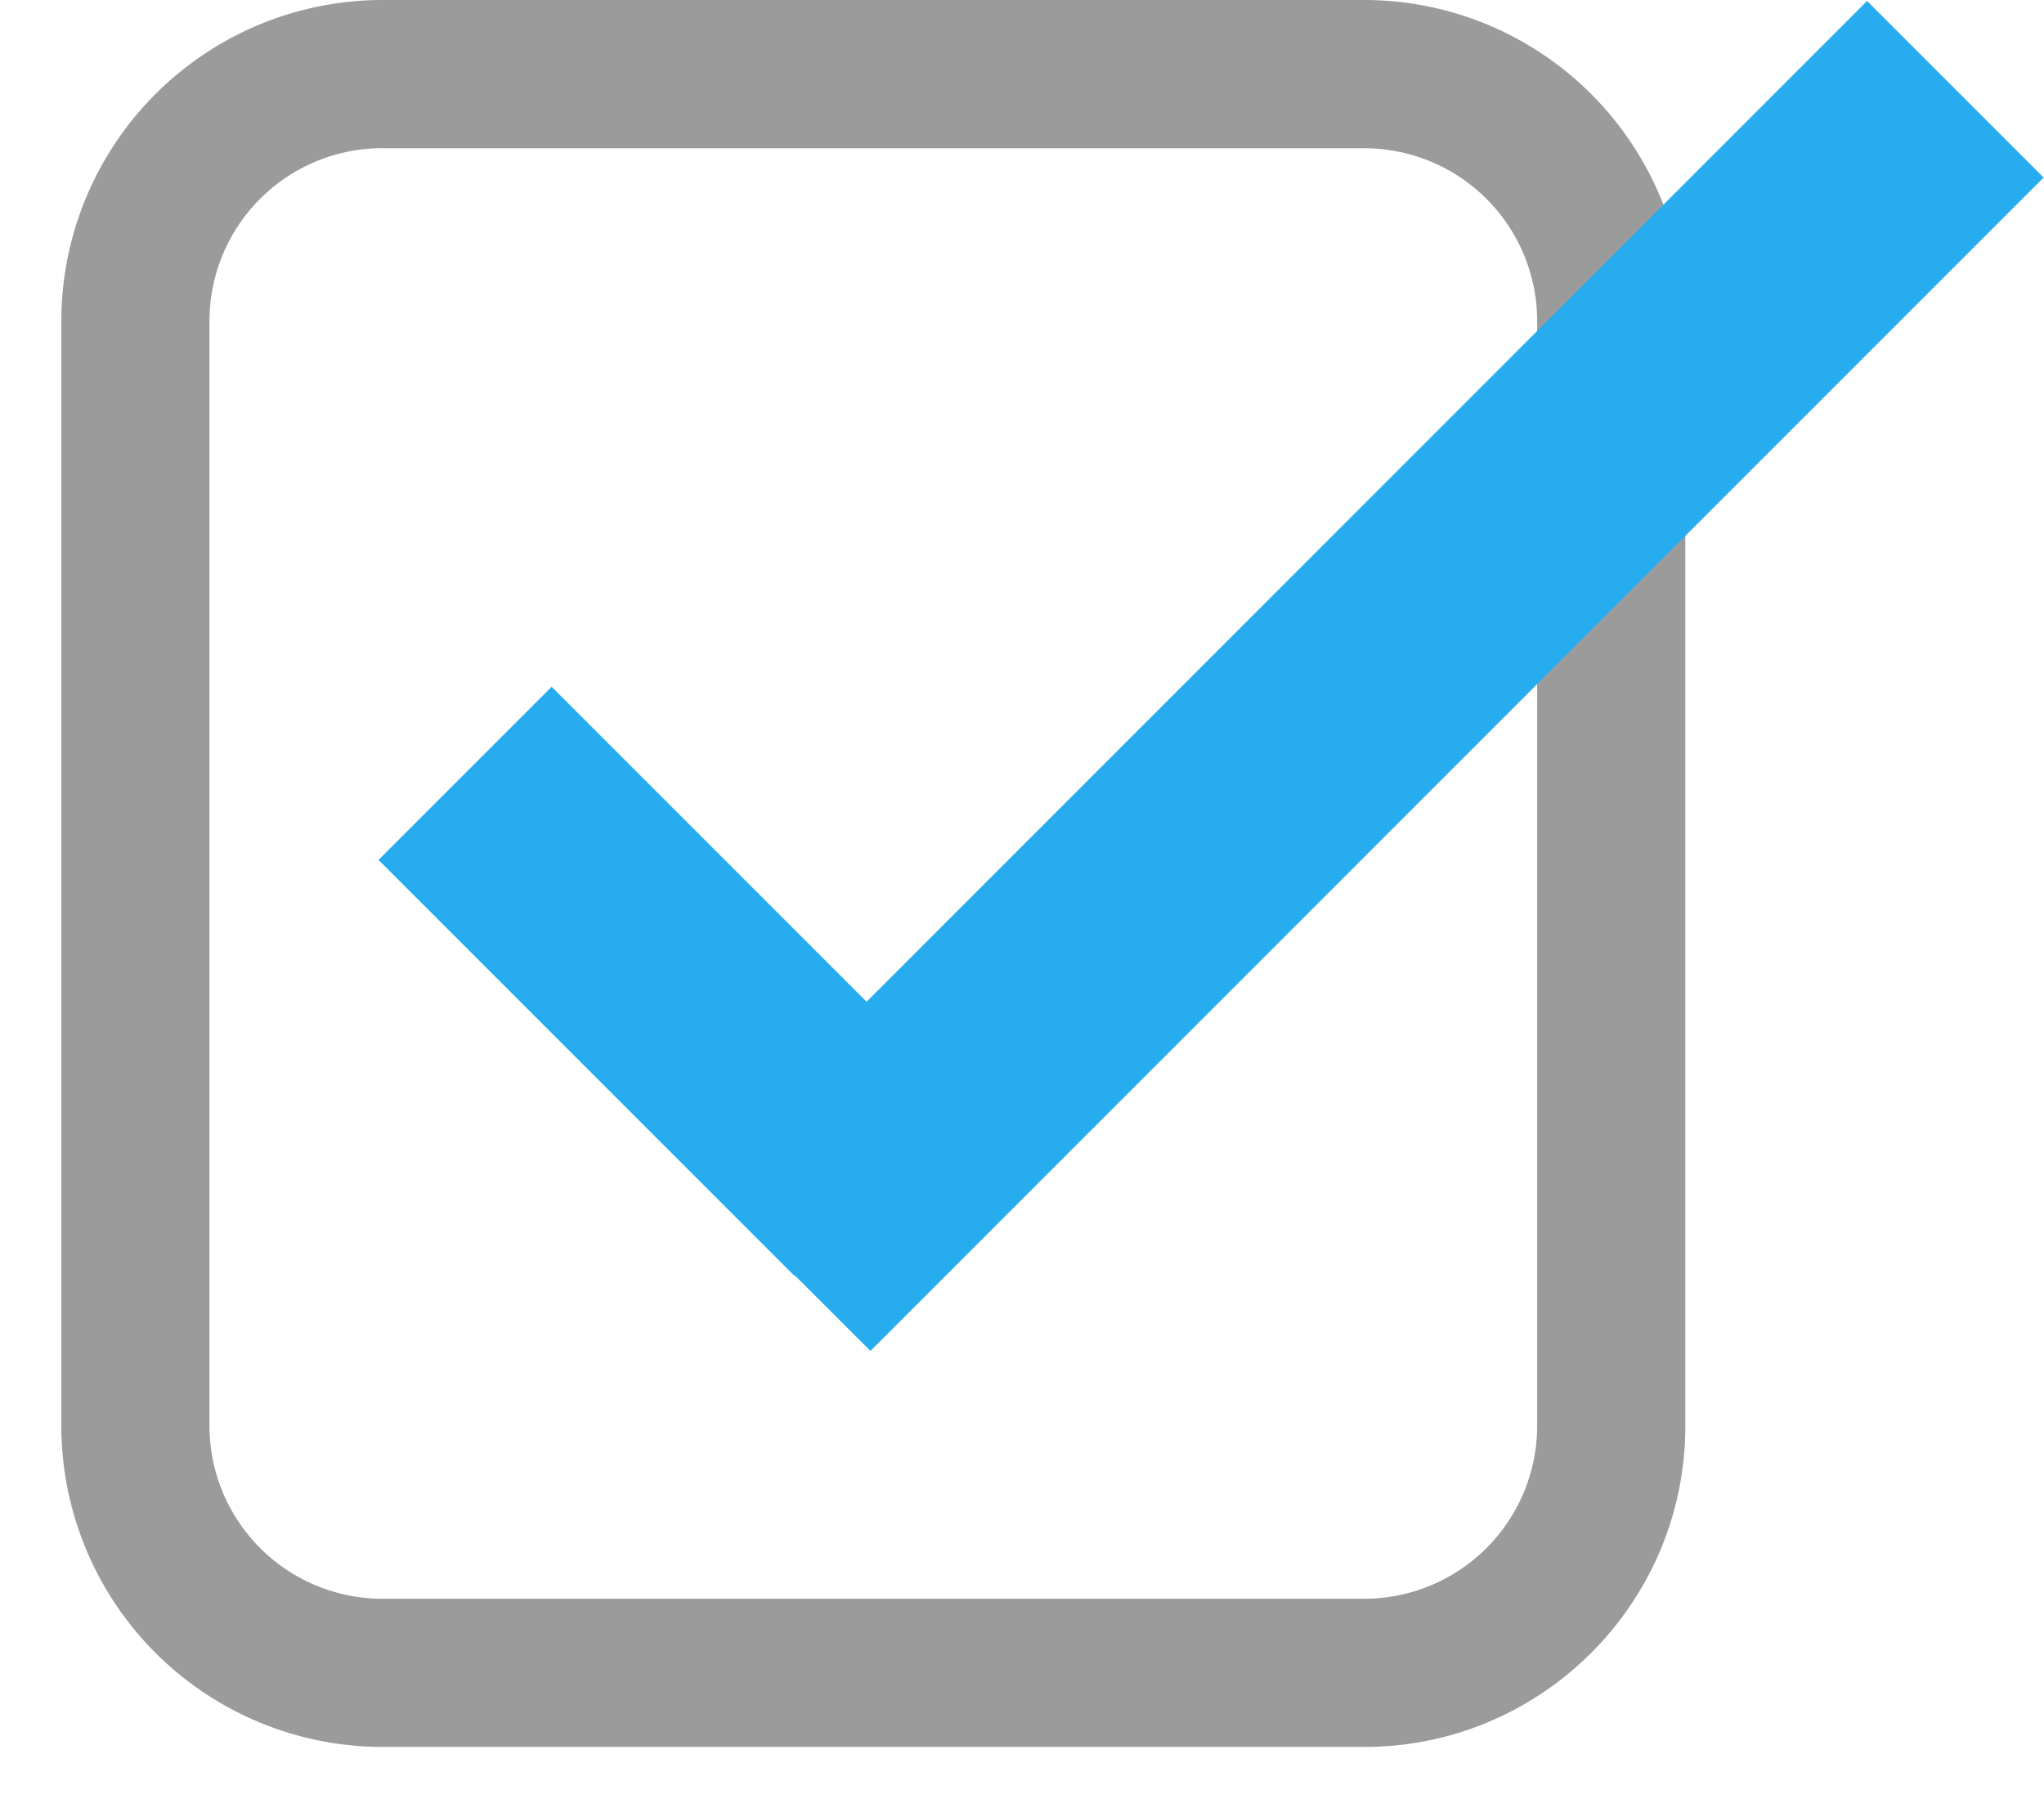 <svg width="27" height="24" viewBox="0 0 27 24" xmlns="http://www.w3.org/2000/svg"><g fill-rule="nonzero" fill="none"><path d="M18.024 23.072H5.049A4.244 4.244 0 0 1 .81 18.834V4.239A4.244 4.244 0 0 1 5.049 0h12.975a4.243 4.243 0 0 1 4.238 4.239v14.595c0 2.337-1.901 4.238-4.238 4.238zM5.049 1.957a2.284 2.284 0 0 0-2.282 2.281v14.595a2.285 2.285 0 0 0 2.282 2.282h12.975a2.285 2.285 0 0 0 2.281-2.282V4.239a2.284 2.284 0 0 0-2.281-2.281H5.049z" fill="#9B9B9B"/><path d="M11.447 13.23l-4.16-4.16L5 11.357l5.489 5.489.006-.006 1.003 1.002L26.995 2.345 24.663.013z" fill="#27ACF0"/></g></svg>